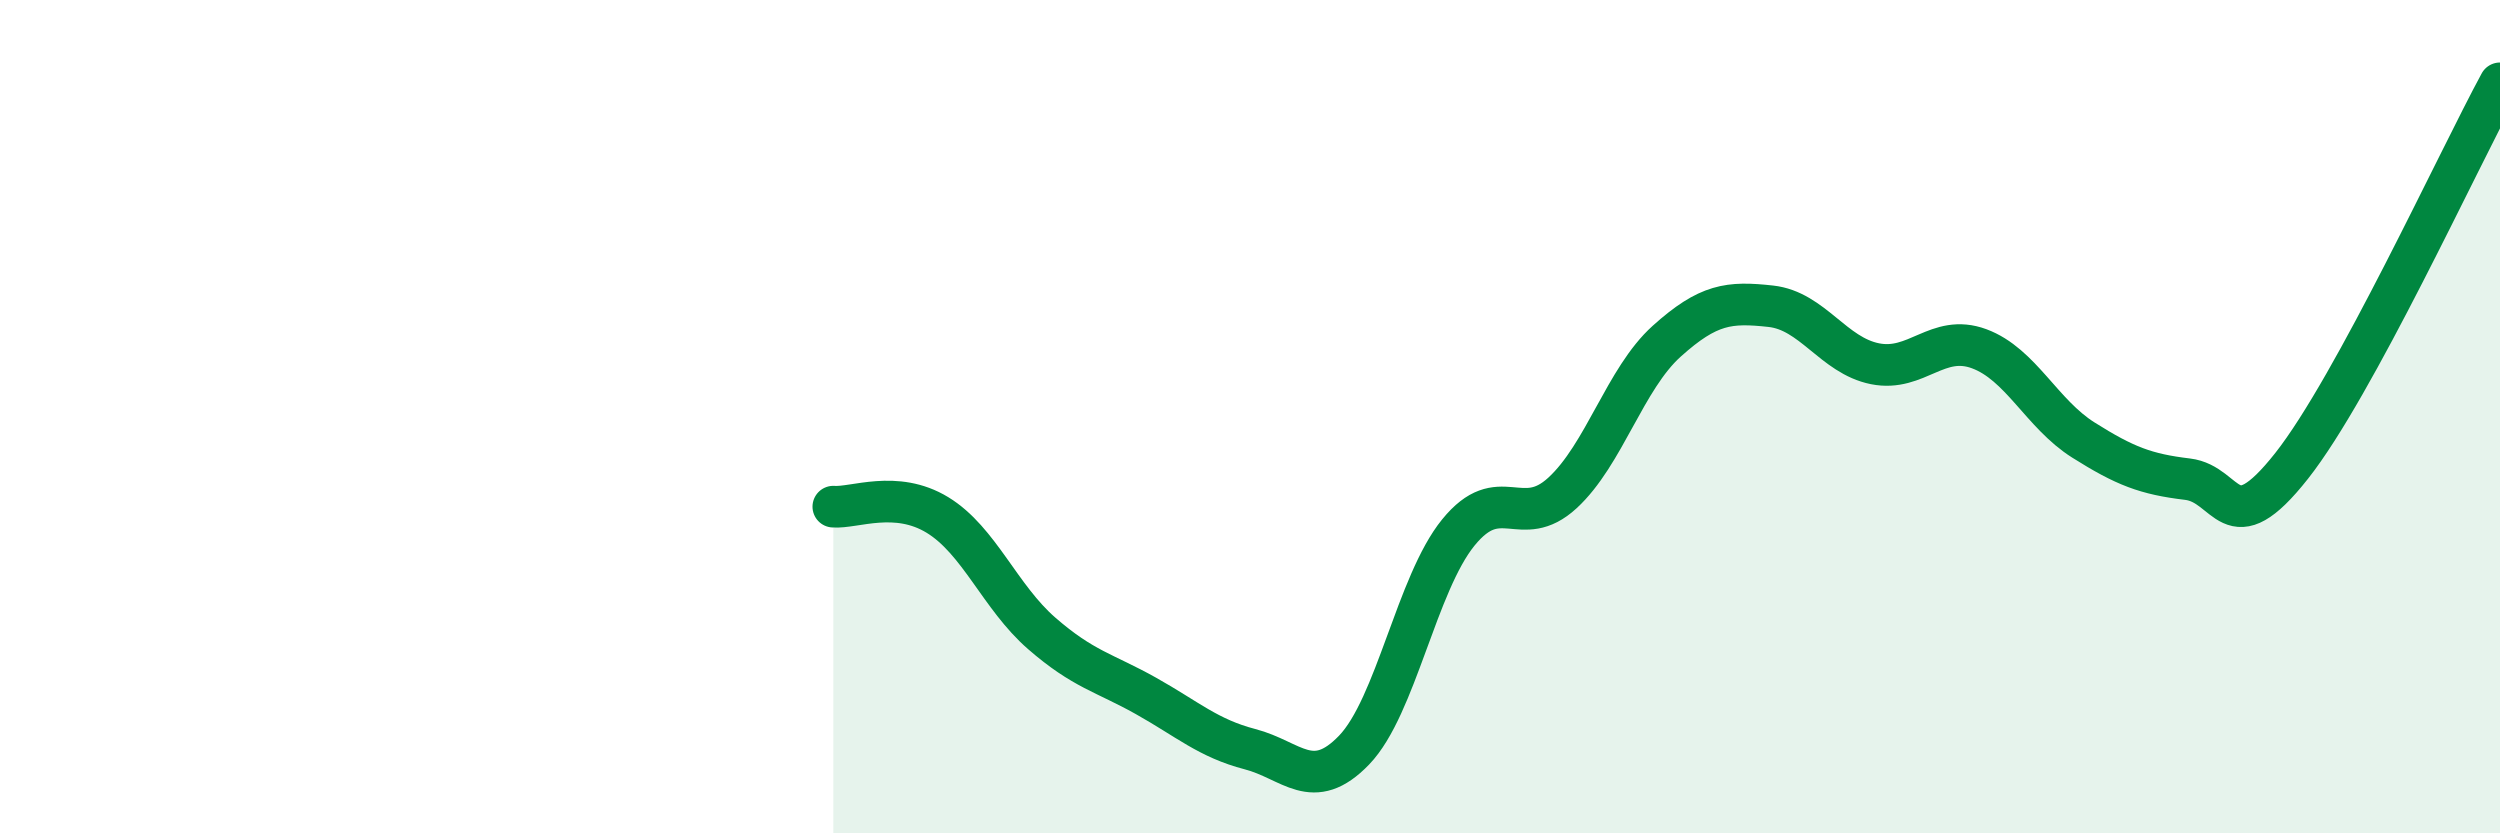 
    <svg width="60" height="20" viewBox="0 0 60 20" xmlns="http://www.w3.org/2000/svg">
      <path
        d="M 20,12.16 C 20.5,12.2 21.5,11.75 22.5,12.36 C 23.5,12.97 24,14.33 25,15.2 C 26,16.07 26.5,16.14 27.5,16.7 C 28.5,17.26 29,17.72 30,17.98 C 31,18.24 31.5,19.04 32.5,18 C 33.5,16.96 34,14.01 35,12.78 C 36,11.55 36.5,12.75 37.5,11.83 C 38.5,10.91 39,9.09 40,8.19 C 41,7.29 41.5,7.24 42.5,7.35 C 43.5,7.46 44,8.53 45,8.73 C 46,8.93 46.5,8 47.5,8.37 C 48.5,8.74 49,9.93 50,10.56 C 51,11.19 51.5,11.38 52.5,11.5 C 53.5,11.62 53.5,13.08 55,11.18 C 56.5,9.28 59,3.84 60,2L60 20L20 20Z"
        fill="#008740"
        opacity="0.1"
        stroke-linecap="round"
        stroke-linejoin="round"
      />
      <path
        d="M 20,12.16 C 20.5,12.2 21.5,11.75 22.5,12.36 C 23.5,12.97 24,14.33 25,15.2 C 26,16.07 26.5,16.14 27.5,16.7 C 28.5,17.26 29,17.72 30,17.98 C 31,18.24 31.5,19.04 32.5,18 C 33.5,16.96 34,14.01 35,12.78 C 36,11.55 36.5,12.75 37.5,11.83 C 38.5,10.91 39,9.09 40,8.19 C 41,7.29 41.5,7.24 42.5,7.35 C 43.5,7.46 44,8.53 45,8.73 C 46,8.93 46.5,8 47.5,8.37 C 48.5,8.74 49,9.93 50,10.56 C 51,11.19 51.5,11.38 52.5,11.5 C 53.5,11.62 53.5,13.08 55,11.18 C 56.5,9.28 59,3.84 60,2"
        stroke="#008740"
        stroke-width="1"
        fill="none"
        stroke-linecap="round"
        stroke-linejoin="round"
      />
    </svg>
  